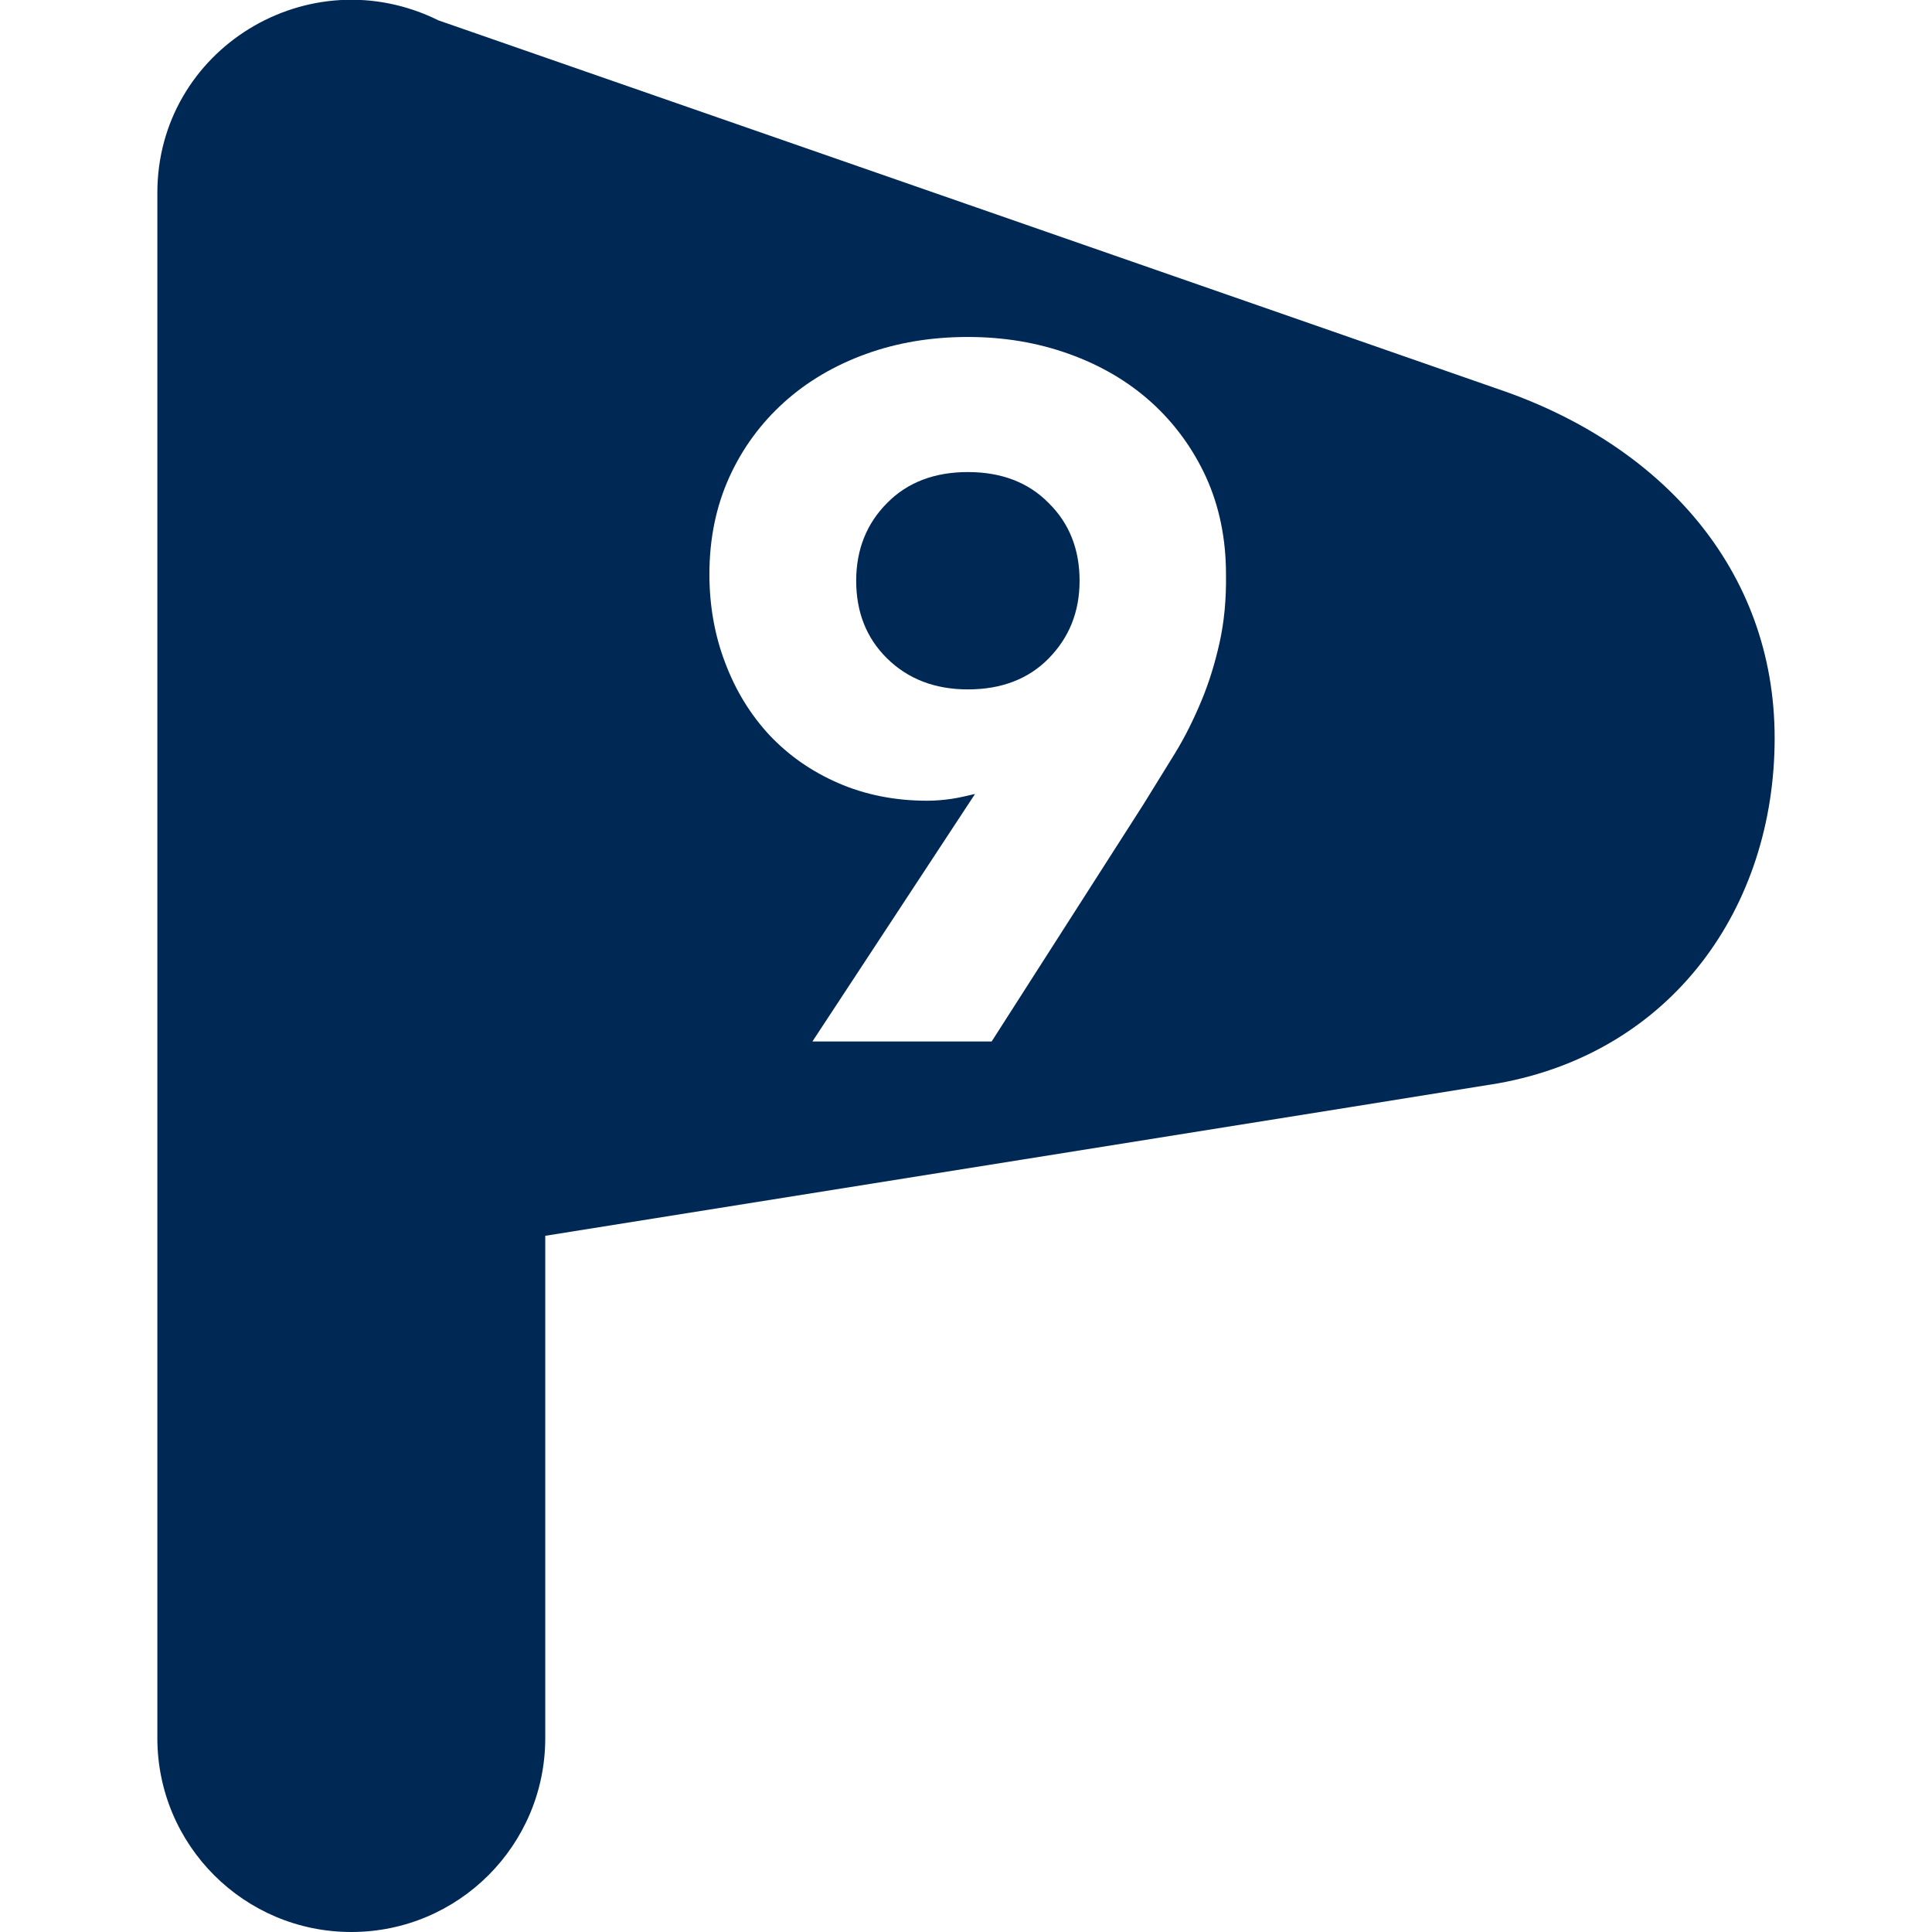 <?xml version="1.0" encoding="utf-8"?>
<!-- Generator: Adobe Illustrator 28.3.0, SVG Export Plug-In . SVG Version: 6.00 Build 0)  -->
<svg version="1.1" id="Layer_1" xmlns="http://www.w3.org/2000/svg" xmlns:xlink="http://www.w3.org/1999/xlink" x="0px" y="0px"
	 viewBox="0 0 512 512" style="enable-background:new 0 0 512 512;" xml:space="preserve">
<style type="text/css">
	.st0{fill-rule:evenodd;clip-rule:evenodd;fill:#002855;}
</style>
<g>
	<path class="st0" d="M256.5,125.1c-8.8,0-16,2.7-21.4,8.2c-5.4,5.4-8.2,12.3-8.2,20.6s2.7,15.2,8.2,20.6s12.6,8.2,21.4,8.2
		s16-2.7,21.4-8.2s8.2-12.3,8.2-20.6s-2.7-15.2-8.2-20.6C272.5,127.8,265.3,125.1,256.5,125.1z"/>
	<path class="st0" d="M397,103.1C396.9,103,116.2,5.4,116.2,5.4c-34.4-17-74.5,7.7-74.5,45.7v409.5c0,28.4,23,51.4,51.4,51.4
		s51.4-23,51.4-51.4V327.5c0,0,252.4-40.3,252.5-40.4c46.2-8.3,73.3-46.7,73.3-91.5S440.1,117.7,397,103.1z M323.2,170.3
		c-1.2,5.4-2.8,10.6-4.8,15.4c-2,4.8-4.3,9.5-7,13.9s-5.5,8.9-8.4,13.6L262.8,276h-47.5l43.1-65.6c-2.1,0.5-4.2,1-6.2,1.3
		c-2.1,0.3-4.2,0.5-6.5,0.5c-8.6,0-16.5-1.6-23.6-4.7c-7.1-3.1-13.1-7.3-18.2-12.7c-5-5.4-8.9-11.7-11.7-19.1
		c-2.8-7.3-4.2-15.2-4.2-23.5c0-9.5,1.8-18.1,5.3-25.8s8.4-14.3,14.5-19.8s13.4-9.8,21.7-12.8s17.3-4.5,27-4.5
		c9.5,0,18.5,1.5,26.8,4.5c8.4,3,15.7,7.3,21.8,12.8c6.1,5.5,11,12.2,14.5,19.8c3.5,7.7,5.3,16.3,5.3,25.8
		C325,158.9,324.4,164.9,323.2,170.3z"/>
</g>
</svg>
